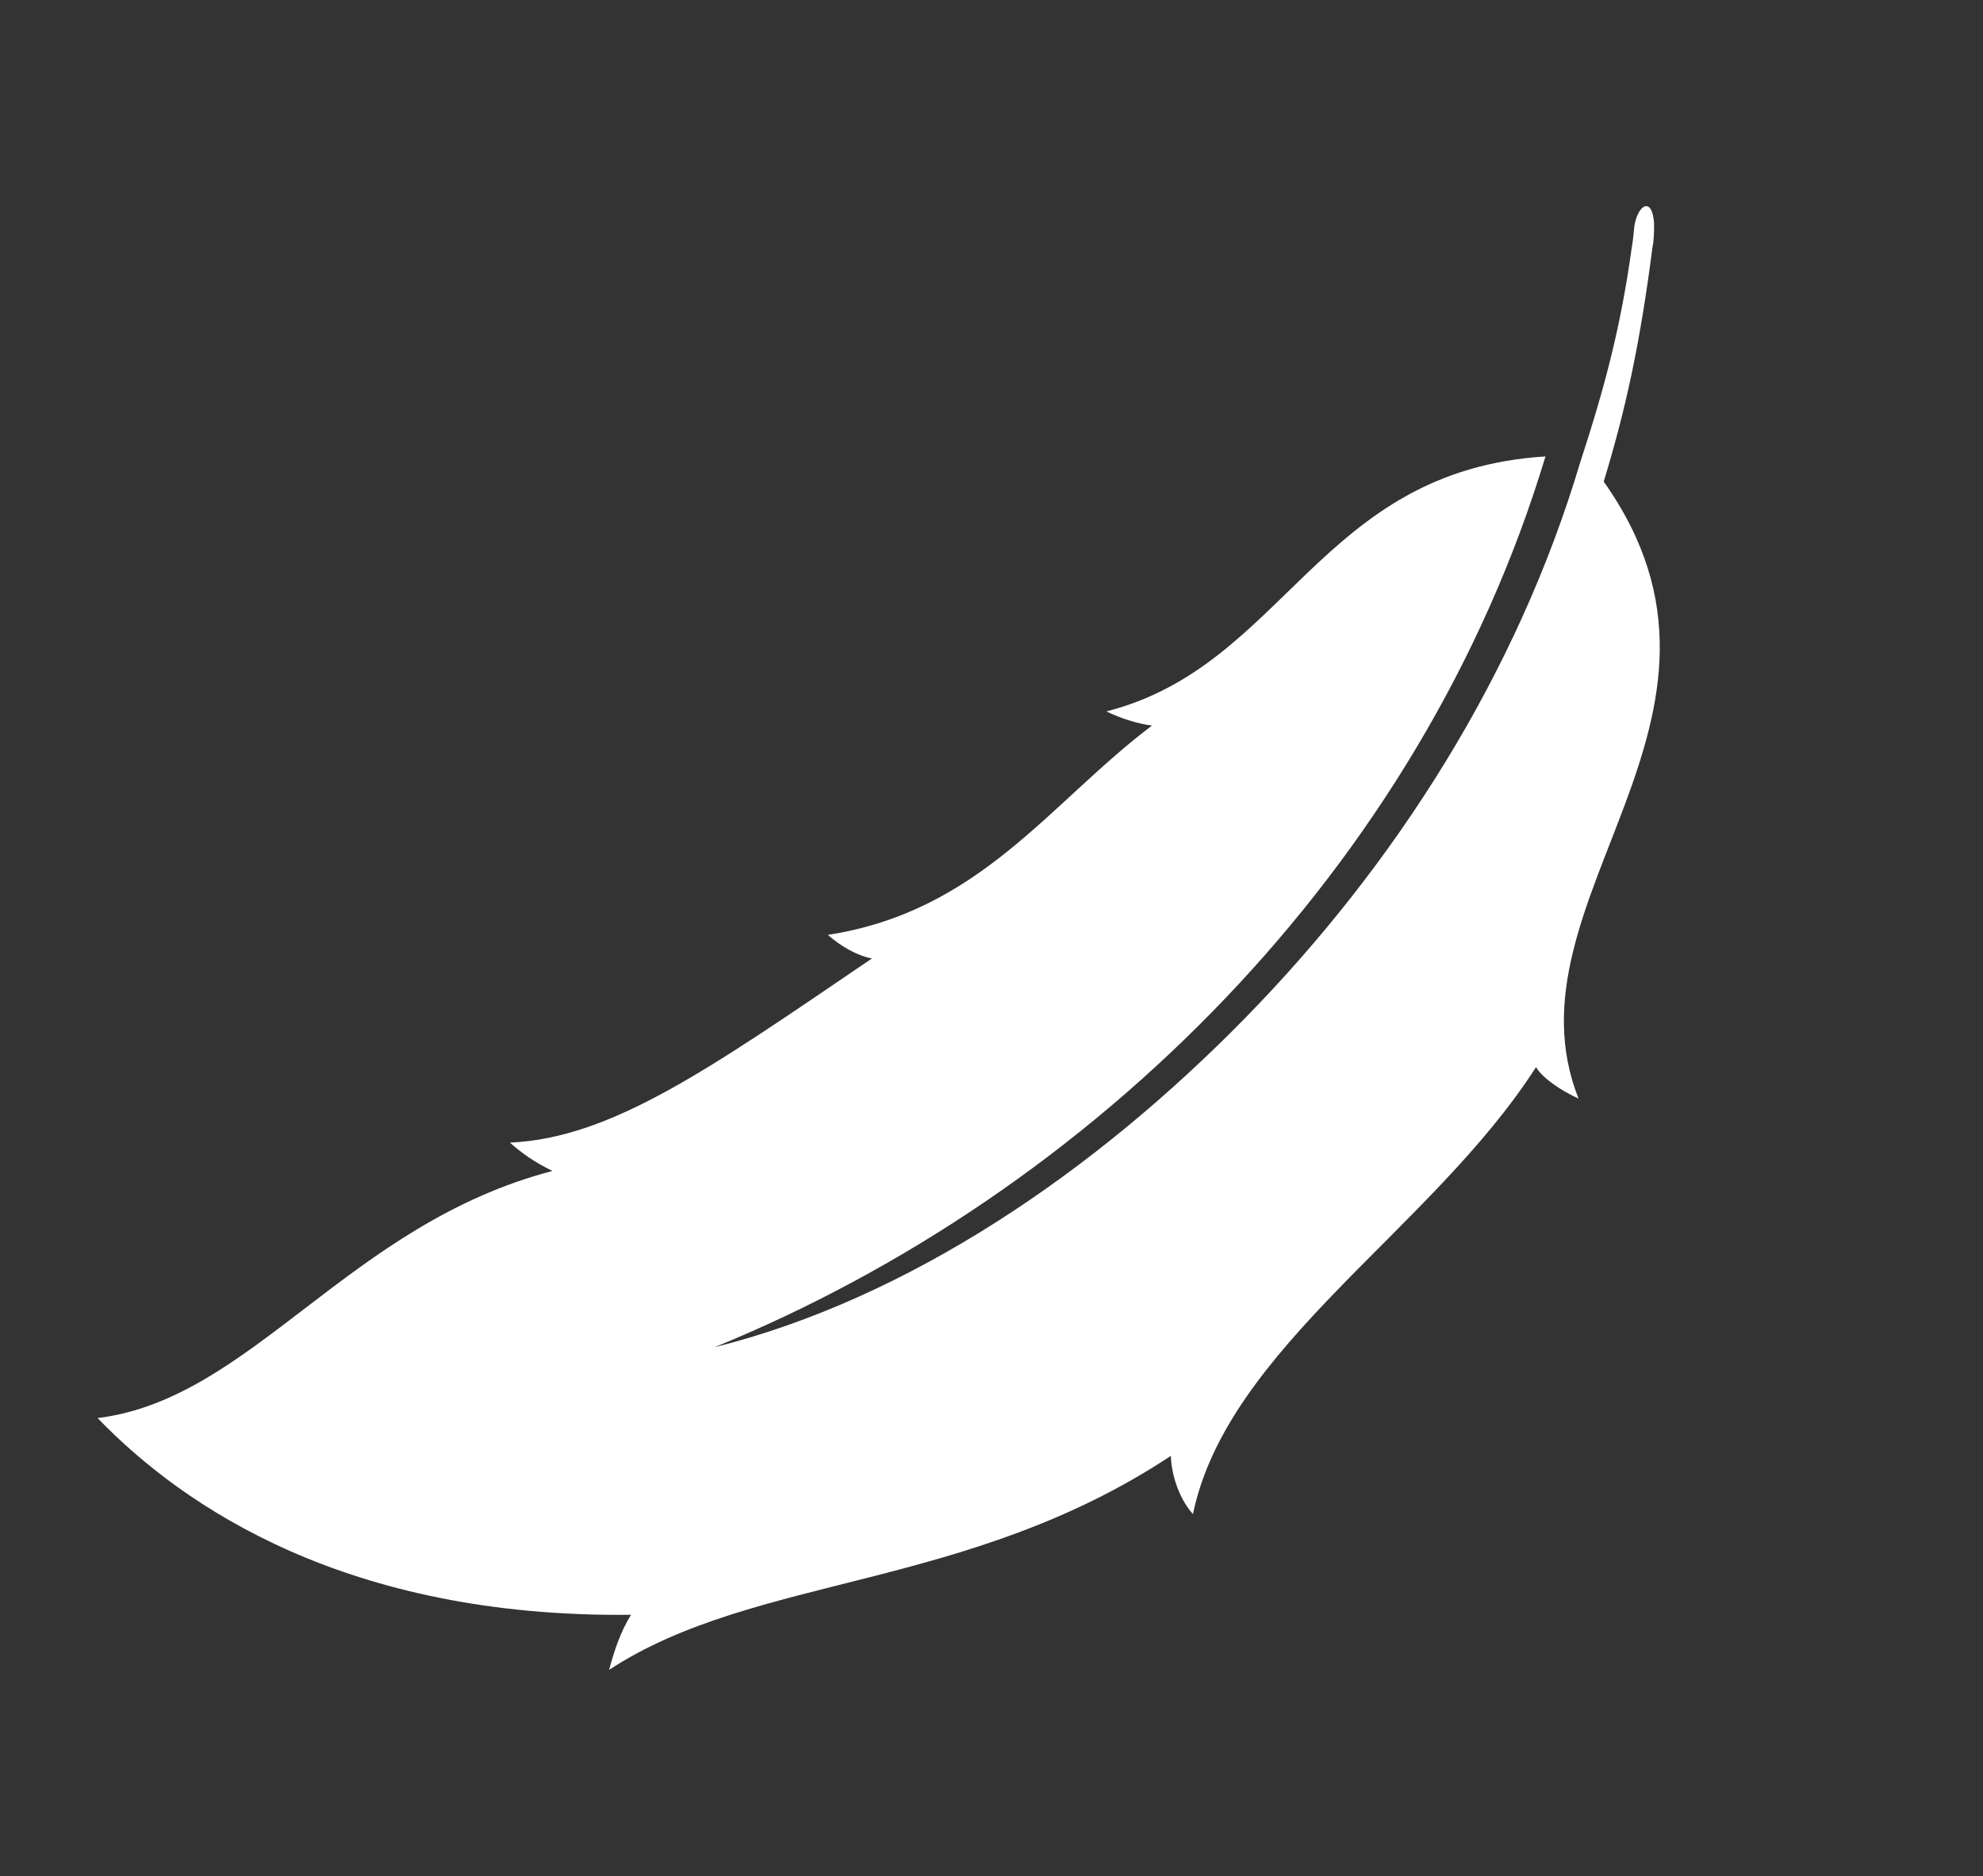<?xml version="1.0" encoding="utf-8"?>
<!-- Generator: Adobe Illustrator 25.2.1, SVG Export Plug-In . SVG Version: 6.00 Build 0)  -->
<svg version="1.1" id="Layer_1" xmlns="http://www.w3.org/2000/svg" xmlns:xlink="http://www.w3.org/1999/xlink" x="0px" y="0px"
	 viewBox="0 0 126 119.2" style="enable-background:new 0 0 126 119.2;" xml:space="preserve">
<rect x="0" y="0" width="126" height="119.2" fill="#333333" stroke="none"/>
<style type="text/css">
	.st0{fill-rule:evenodd;clip-rule:evenodd;fill:#FFFFFF;}
</style>
<path class="st0" d="M40.1,102.6c-18,0.2-28.4-6.8-33.9-12.5c9.8-1.2,15.9-12.3,28.9-15.7c-1.2-0.6-1.9-1.1-2.7-1.8
	c6.5-0.3,12.7-4.7,23-11.7c-1-0.2-2-0.8-2.8-1.5c9.7-1.5,14.1-8.4,20.6-13.3c-0.9-0.1-2.1-0.5-2.9-0.9C81.7,42.3,83.8,29.9,98.2,29
	c-7.9,26.2-28.8,46.8-52.8,56.6c12.4-3.1,24.2-11.2,33.7-20.9c9.6-9.8,17.3-21.9,21.3-35.3c1.6-4.9,2.6-8.7,3.3-13.8
	c0.1-0.5,0.1-1.1,0.2-1.5c0.3-1.2,1.1-1.5,1.2,0.1c0,0.5,0,1-0.1,1.5c-0.8,6.2-1.7,10.3-3.1,14.9c10.7,15.1-6.6,26.6-1.6,39.2
	c-1.1-0.5-2.3-1.3-2.7-2c-6.6,10.3-19.6,17.8-21.8,28.4c-1-1.1-1.4-2.8-1.4-3.7c-13,8.6-26.4,7.5-35.7,13.6
	C39,105,39.4,103.7,40.1,102.6z"/>
</svg>

